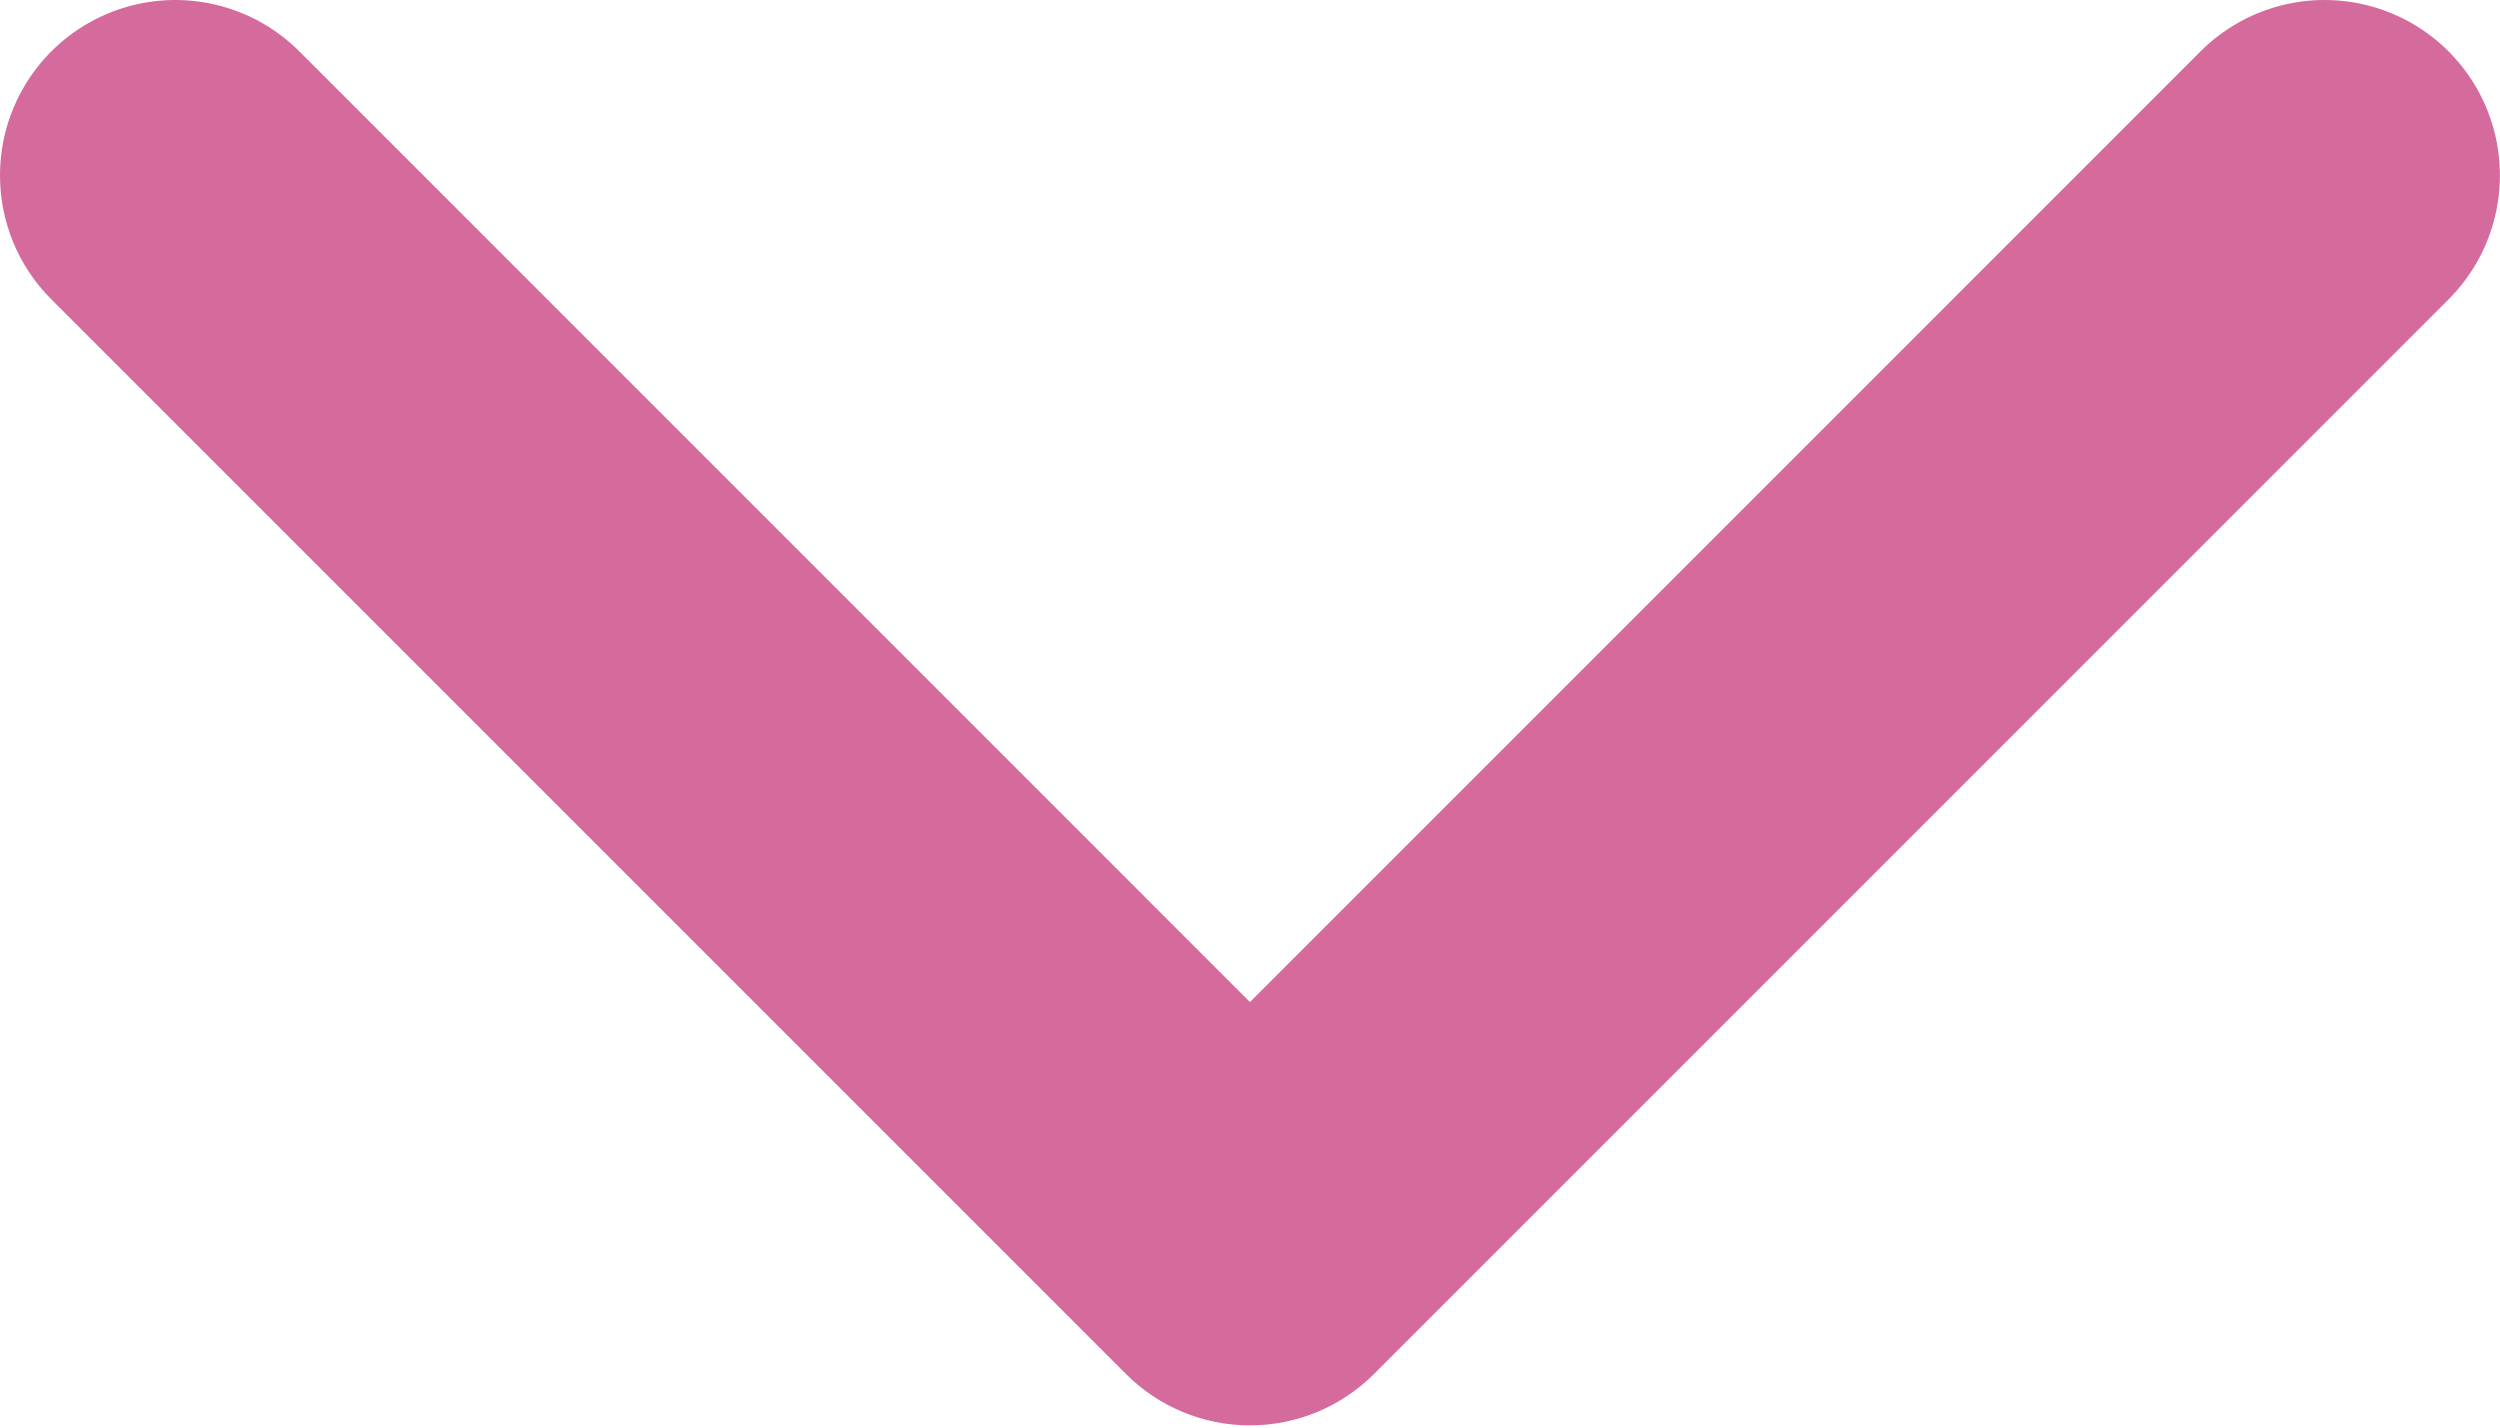 <?xml version="1.0" encoding="UTF-8"?><svg version="1.1" width="499px" height="285px" viewBox="0 0 499.0 285.0" xmlns="http://www.w3.org/2000/svg" xmlns:xlink="http://www.w3.org/1999/xlink"><defs><clipPath id="i0"><path d="M59.75,10.254 L249.49,200.004 L439.23,10.254 C448.072,1.411 460.96,-2.042 473.039,1.194 C485.118,4.431 494.553,13.866 497.789,25.944 C501.026,38.023 497.572,50.911 488.73,59.754 L274.24,274.254 C267.676,280.818 258.773,284.506 249.49,284.506 C240.207,284.506 231.304,280.818 224.74,274.254 L10.25,59.754 C3.679,53.199 -0.01,44.295 0,35.014 C-0.005,20.855 8.521,8.088 21.601,2.667 C34.681,-2.753 49.739,0.241 59.75,10.254 Z"></path></clipPath></defs><g clip-path="url(#i0)"><polygon points="-2.07549597e-05,0 498.983,0 498.983,284.506 -2.07549597e-05,284.506 -2.07549597e-05,0" stroke="none" fill="#D46B9C"></polygon></g></svg>